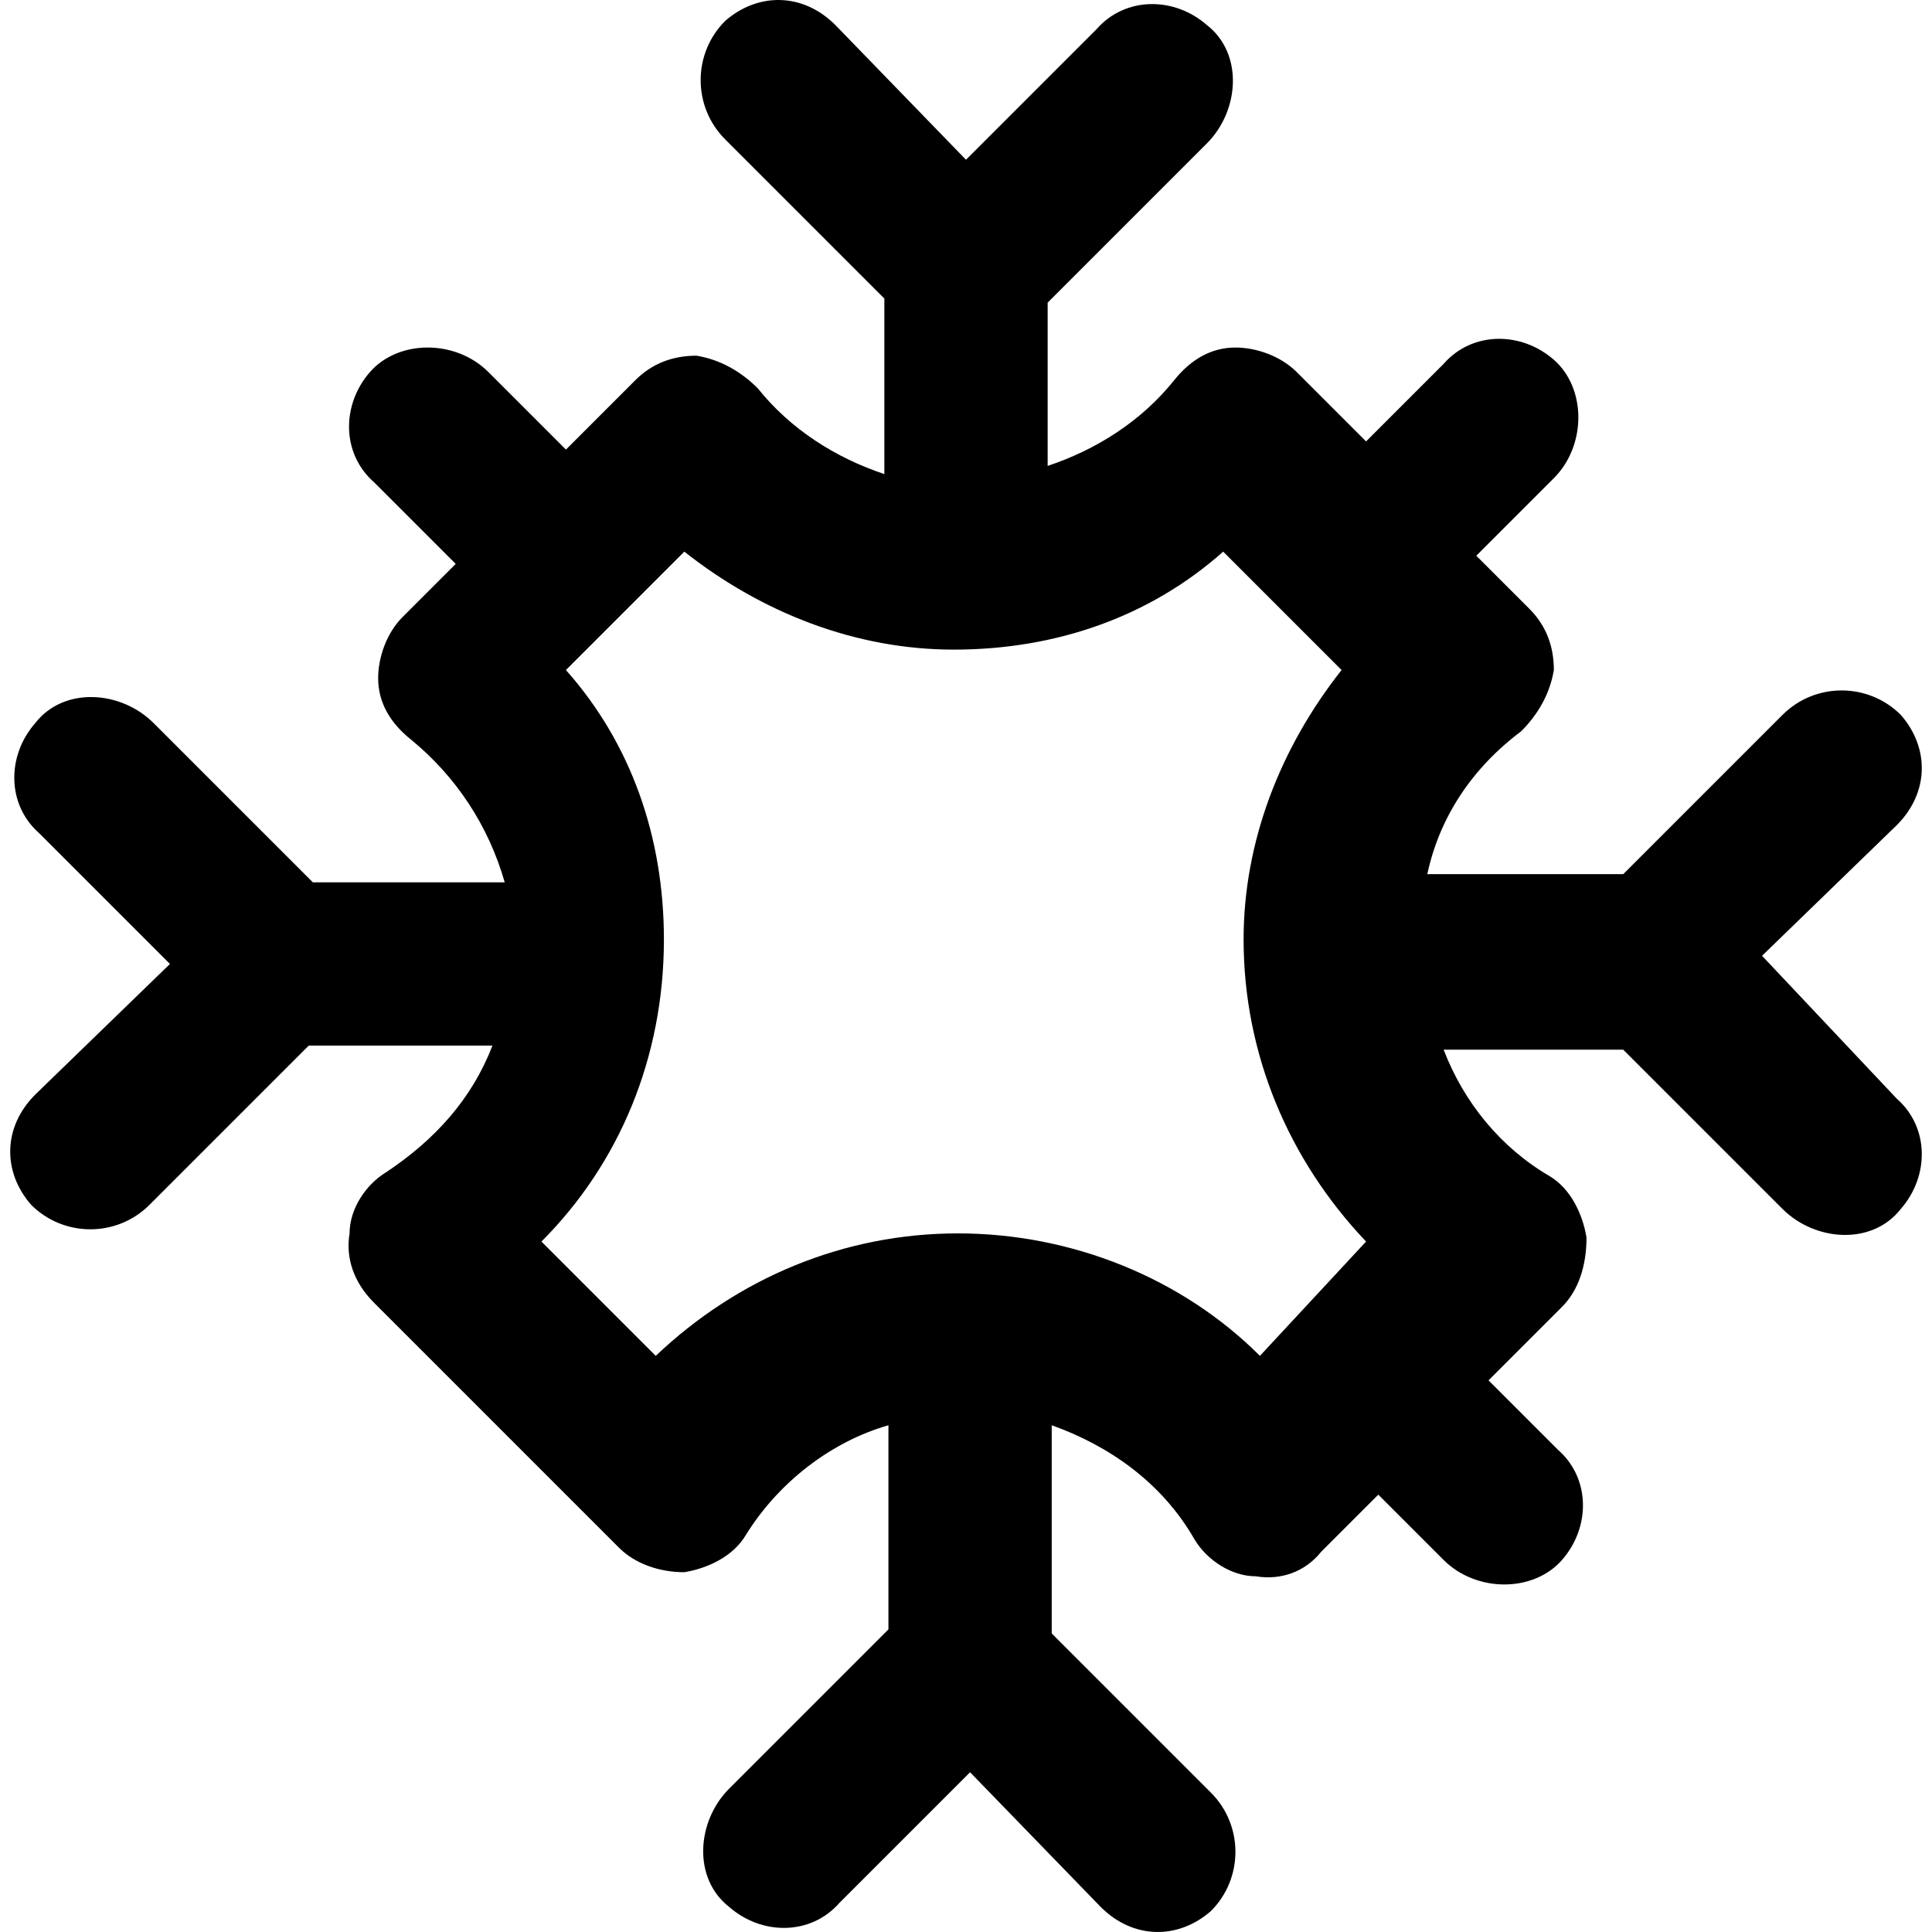 <?xml version="1.0" encoding="iso-8859-1"?>
<!-- Uploaded to: SVG Repo, www.svgrepo.com, Generator: SVG Repo Mixer Tools -->
<svg fill="#000000" height="800px" width="800px" version="1.1" id="Layer_1" xmlns="http://www.w3.org/2000/svg" xmlns:xlink="http://www.w3.org/1999/xlink" 
	 viewBox="0 0 504.814 504.814" xml:space="preserve">
<g>
	<g>
		<path d="M495.607,287.073l-35.199-37.334l35.2-34.133c8.533-8.533,8.533-20.267,1.067-28.8c-8.533-8.533-22.4-8.533-30.933,0
			l-41.6,41.6h-51.2c3.2-14.933,11.733-27.733,24.533-37.333c4.267-4.267,7.467-9.6,8.533-16c0-6.4-2.133-11.733-6.4-16
			l-13.867-13.867l20.267-20.267c8.533-8.533,8.533-23.467,0-30.933c-8.533-7.467-21.333-7.467-28.8,1.067l-20.267,20.267
			l-18.133-18.133c-4.267-4.267-10.667-6.4-16-6.4c-6.4,0-11.733,3.2-16,8.533c-8.533,10.667-20.267,18.133-33.067,22.4V79.073
			l41.6-41.6c8.533-8.533,9.6-23.467,0-30.933c-8.533-7.467-21.333-7.467-28.8,1.067L252.407,41.74l-34.133-35.2
			c-8.533-8.533-20.267-8.533-28.8-1.067c-8.533,8.533-8.533,22.4,0,30.933l41.6,41.6v45.867c-12.8-4.267-24.533-11.733-33.067-22.4
			c-4.267-4.267-9.6-7.467-16-8.533c-6.4,0-11.733,2.133-16,6.4l-18.133,18.133l-20.267-20.267c-8.533-8.533-23.467-8.533-30.933,0
			c-7.467,8.533-7.467,21.333,1.067,28.8l21.333,21.333l-13.867,13.867c-4.267,4.267-6.4,10.667-6.4,16c0,6.4,3.2,11.733,8.533,16
			c11.733,9.6,20.267,22.4,24.533,37.333H81.739l-41.6-41.6c-8.533-8.533-23.467-9.6-30.933,0c-7.467,8.533-7.467,21.333,1.067,28.8
			l34.133,34.133l-35.2,34.133c-8.533,8.533-8.533,20.267-1.067,28.8c8.533,8.533,22.4,8.533,30.933,0l41.6-41.6h48
			c-5.333,13.867-14.933,24.533-27.733,33.067c-5.333,3.2-9.6,9.6-9.6,16c-1.067,6.4,1.067,12.8,6.4,18.133l64,64
			c4.267,4.267,10.667,6.4,17.067,6.4c6.4-1.067,12.8-4.267,16-9.6c8.533-13.867,22.4-24.533,37.333-28.8v53.333l-41.6,41.6
			c-8.533,8.533-9.6,23.467,0,30.933c8.533,7.467,21.333,7.467,28.8-1.067l34.133-34.133l34.133,35.2
			c8.533,8.533,20.267,8.533,28.8,1.067c8.533-8.533,8.533-22.4,0-30.933l-41.6-41.6v-54.4c14.933,5.333,28.8,14.933,37.333,29.867
			c3.2,5.333,9.6,9.6,16,9.6c6.4,1.067,12.8-1.067,17.067-6.4l14.933-14.933l17.067,17.067c8.533,8.533,23.467,8.533,30.933,0
			c7.467-8.533,7.467-21.333-1.067-28.8l-18.133-18.133l19.2-19.2c4.267-4.267,6.4-10.667,6.4-18.133c-1.067-6.4-4.267-12.8-9.6-16
			c-12.8-7.467-22.4-19.2-27.733-33.067h46.933l41.6,41.6c8.533,8.533,23.467,9.6,30.933,0
			C504.14,307.34,504.14,294.54,495.607,287.073z M329.207,354.273c-20.267-20.267-49.067-32-78.933-32
			c-29.867,0-57.6,11.733-78.933,32l-29.867-29.867c20.267-20.267,32-48,32-78.933c0-26.667-8.533-51.2-25.6-70.4l30.933-30.933
			c20.267,16,44.8,25.6,70.4,25.6c26.667,0,51.2-8.533,70.4-25.6l30.933,30.933c-16,20.267-25.6,44.8-25.6,70.4
			c0,29.867,11.733,57.6,32,78.933L329.207,354.273z"/>
	</g>
</g>
</svg>